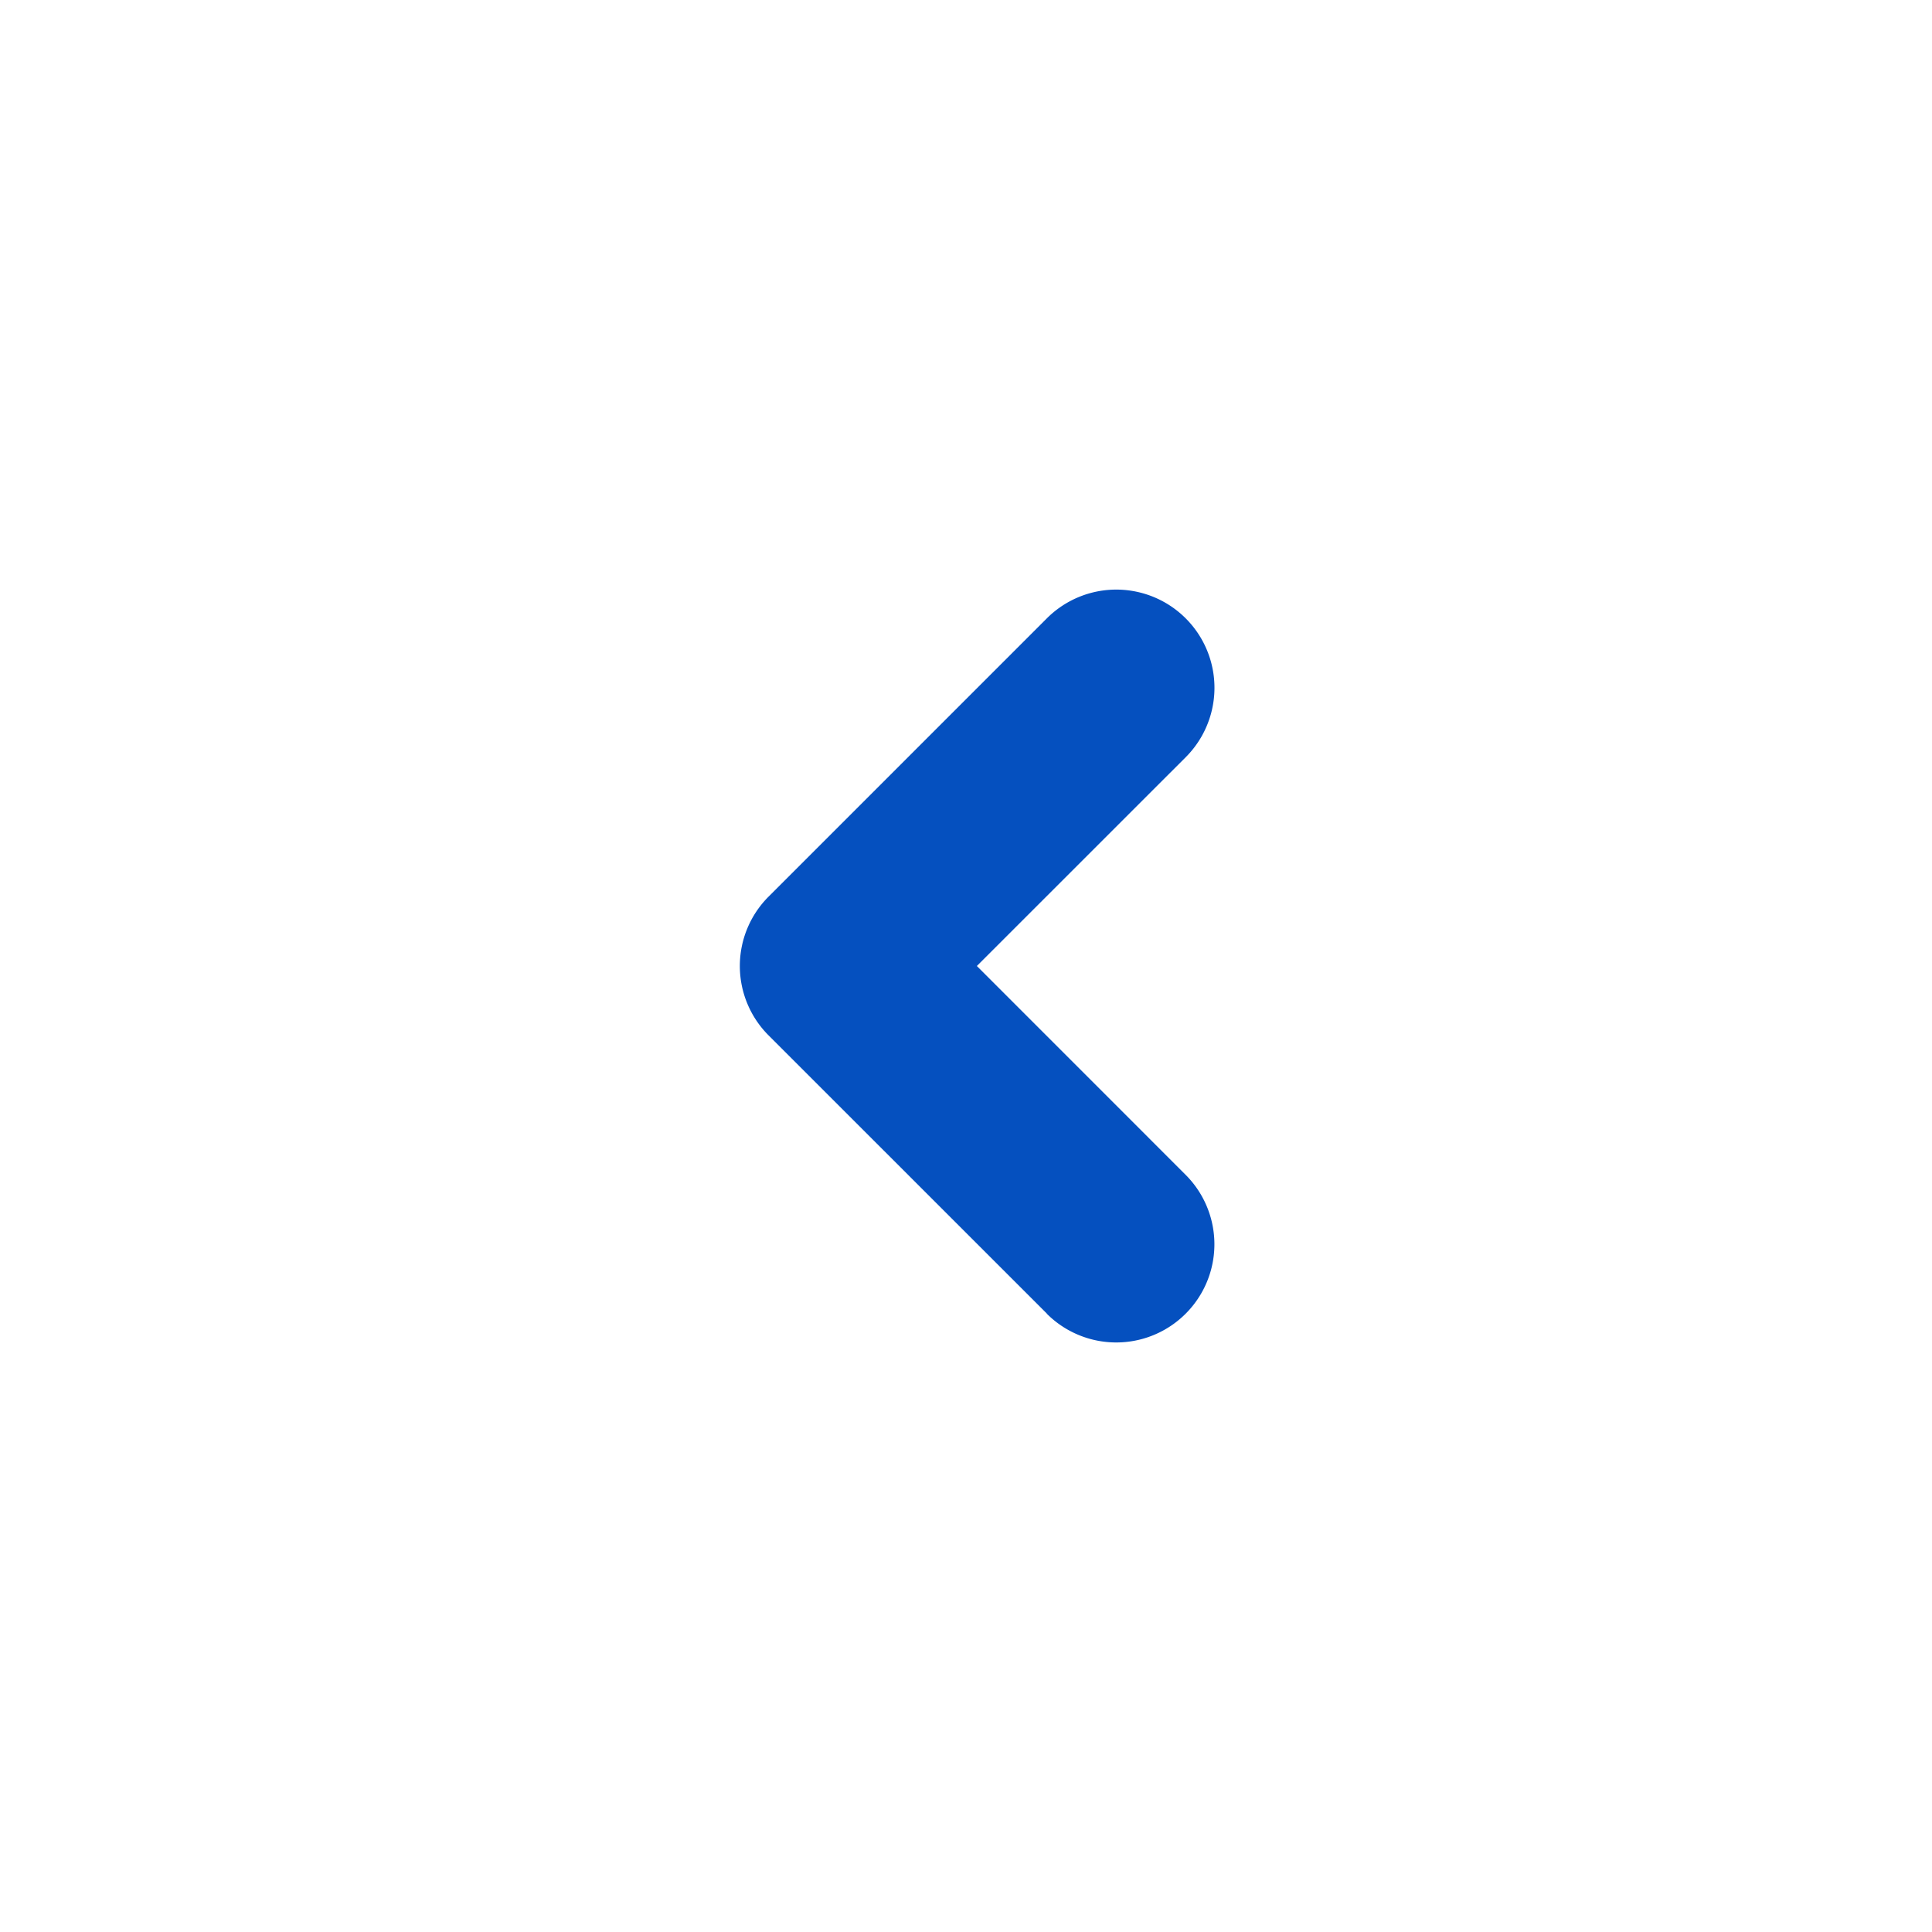<svg xmlns="http://www.w3.org/2000/svg" width="32" height="32" viewBox="0 0 32 32">
  <title>ico_arrow_naked-blue_rev</title>
  <path d="M17.339,21.757,12.731,17.15a1.625,1.625,0,0,1,0-2.3l4.608-4.608a1.625,1.625,0,1,1,2.3,2.3L16.18,16l3.458,3.459a1.625,1.625,0,1,1-2.3,2.3Z" fill="#0550bf"/>
</svg>
